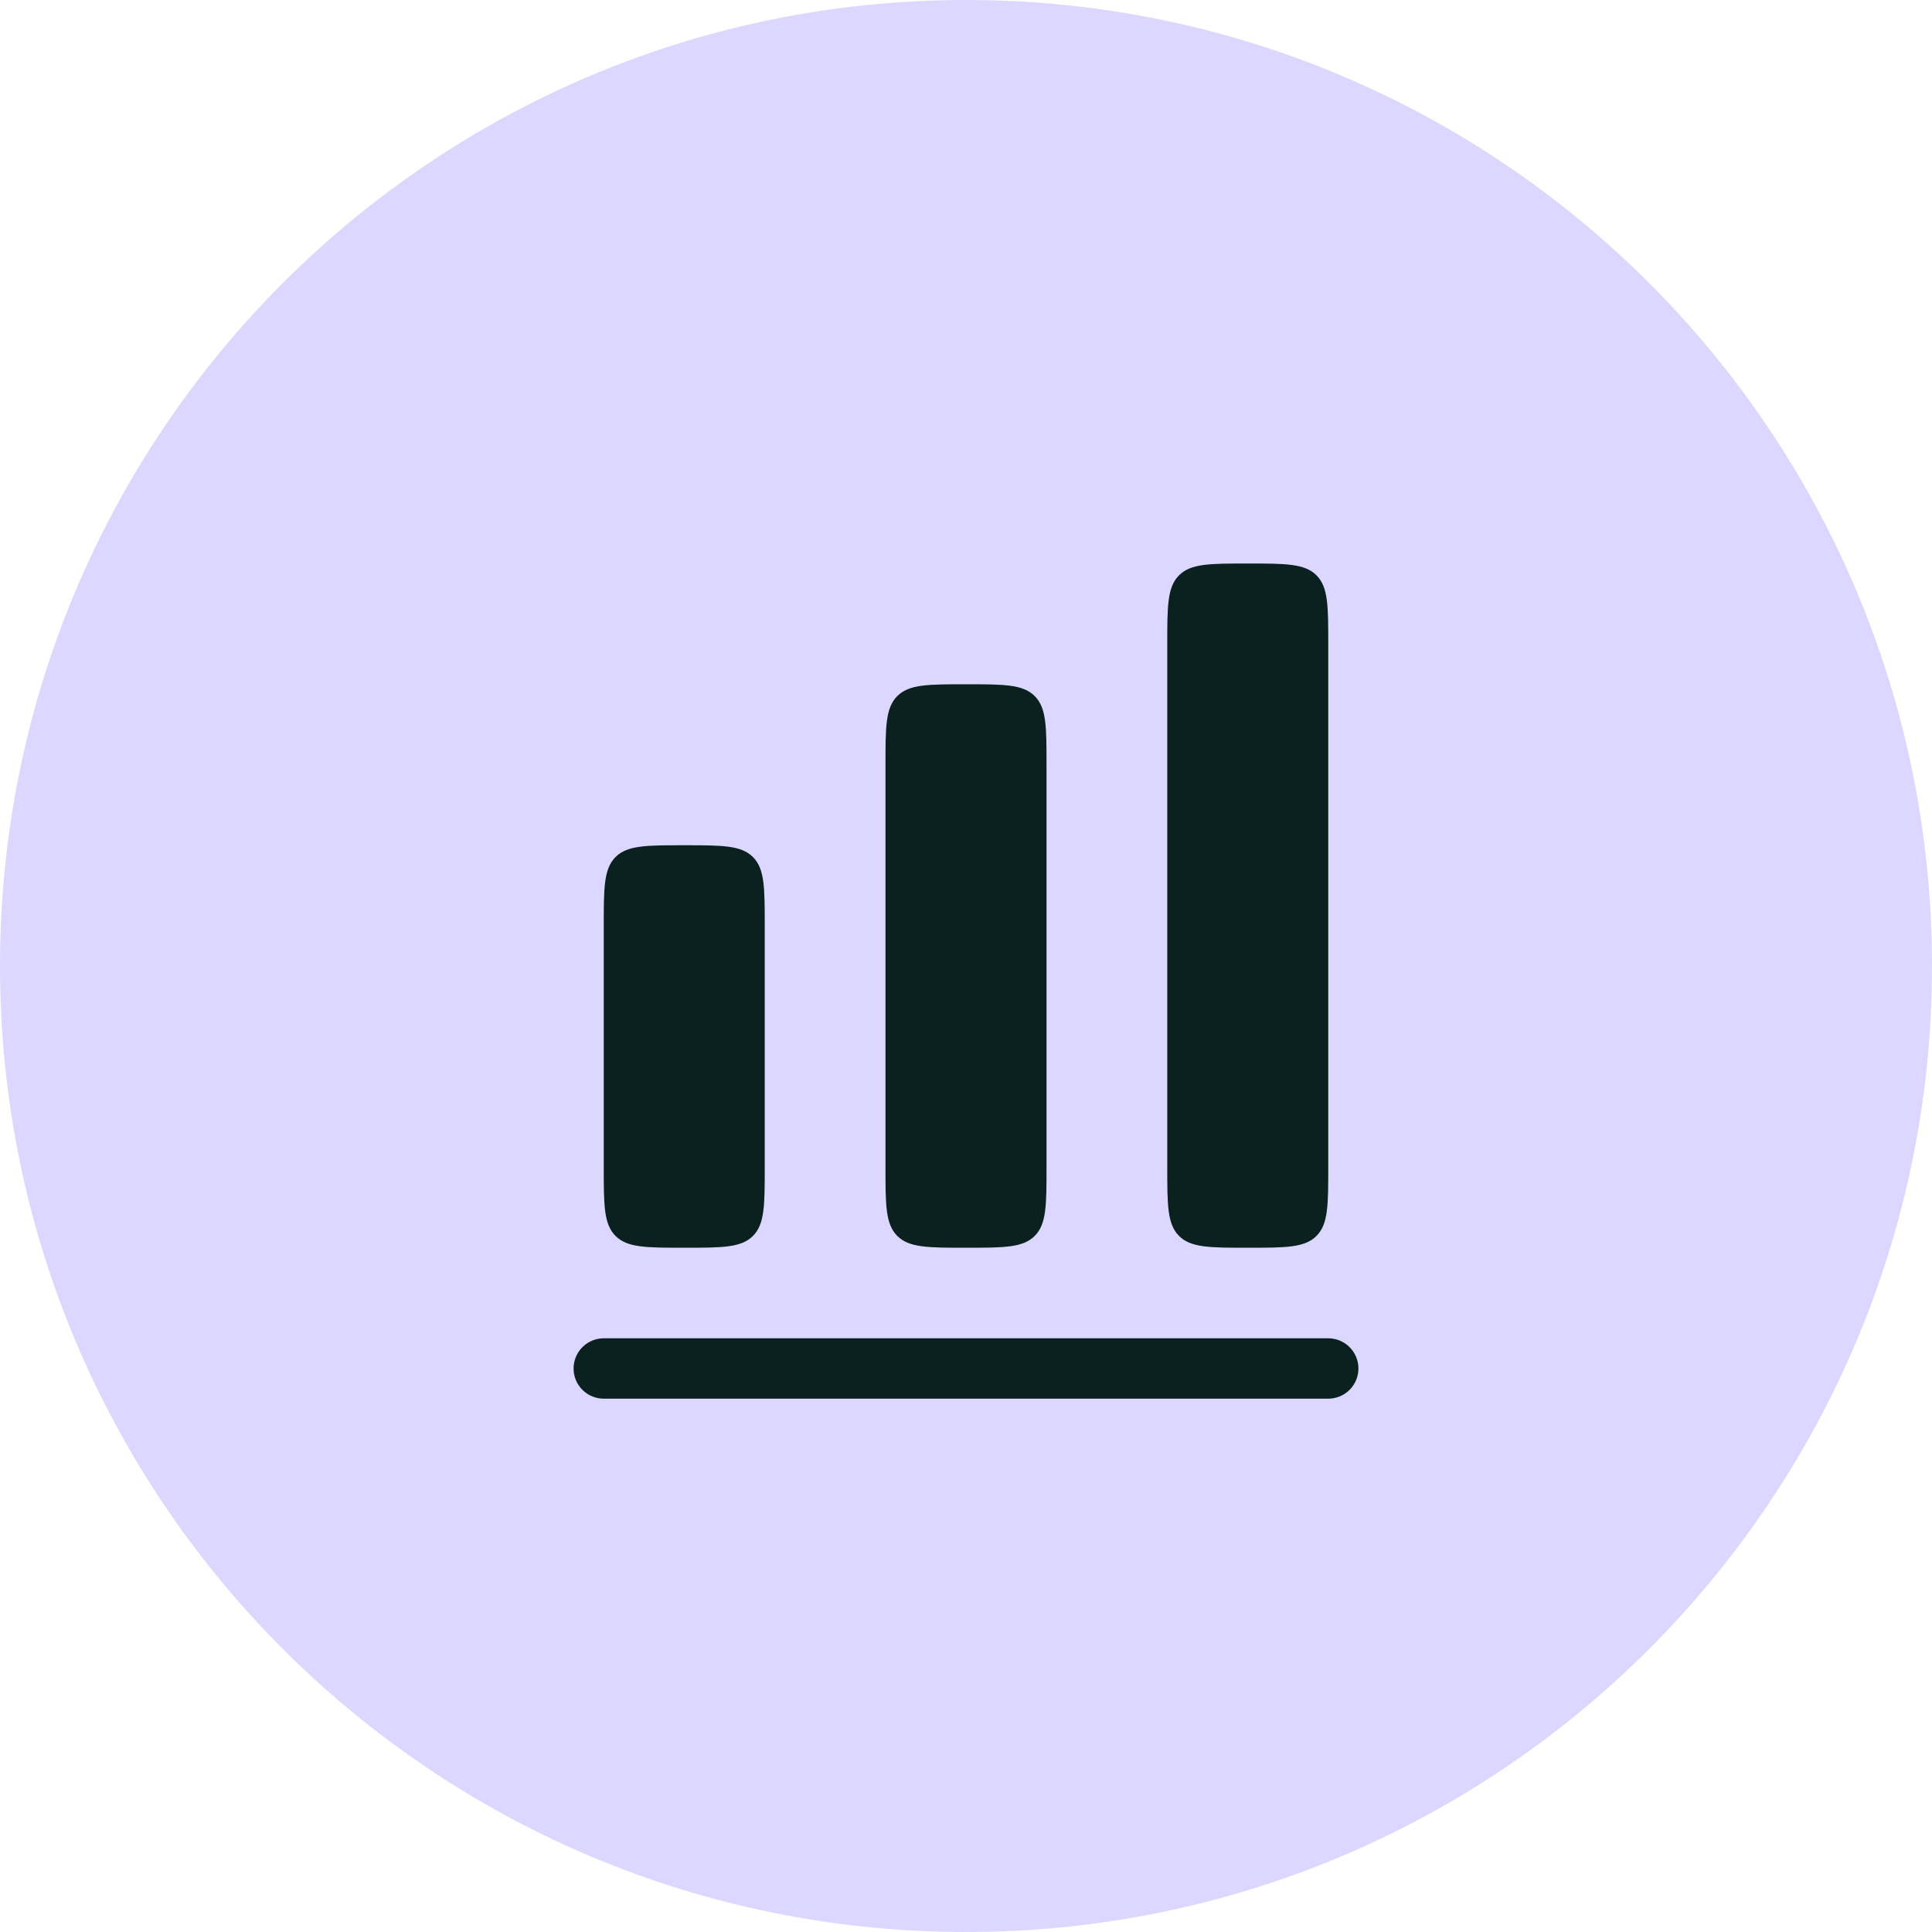 <svg width="40" height="40" viewBox="0 0 40 40" fill="none" xmlns="http://www.w3.org/2000/svg">
<path d="M0 20C0 8.954 8.954 0 20 0C31.046 0 40 8.954 40 20C40 31.046 31.046 40 20 40C8.954 40 0 31.046 0 20Z" fill="#DBD7FF"/>
<path d="M24.411 11.911C24.167 12.155 24.167 12.547 24.167 13.333V24.167C24.167 24.953 24.167 25.345 24.411 25.589C24.655 25.833 25.047 25.833 25.833 25.833C26.619 25.833 27.012 25.833 27.256 25.589C27.5 25.345 27.5 24.953 27.5 24.167V13.333C27.5 12.547 27.5 12.155 27.256 11.911C27.012 11.667 26.619 11.667 25.833 11.667C25.047 11.667 24.655 11.667 24.411 11.911ZM18.333 15.833C18.333 15.047 18.333 14.655 18.578 14.411C18.822 14.167 19.214 14.167 20 14.167C20.786 14.167 21.178 14.167 21.422 14.411C21.667 14.655 21.667 15.047 21.667 15.833V24.167C21.667 24.953 21.667 25.345 21.422 25.589C21.178 25.833 20.786 25.833 20 25.833C19.214 25.833 18.822 25.833 18.578 25.589C18.333 25.345 18.333 24.953 18.333 24.167V15.833ZM12.744 17.744C12.5 17.988 12.5 18.381 12.5 19.167V24.167C12.5 24.953 12.5 25.345 12.744 25.589C12.988 25.833 13.381 25.833 14.167 25.833C14.953 25.833 15.345 25.833 15.589 25.589C15.833 25.345 15.833 24.953 15.833 24.167V19.167C15.833 18.381 15.833 17.988 15.589 17.744C15.345 17.5 14.953 17.5 14.167 17.5C13.381 17.5 12.988 17.5 12.744 17.744ZM12.5 27.708C12.334 27.708 12.175 27.774 12.058 27.891C11.941 28.009 11.875 28.168 11.875 28.333C11.875 28.499 11.941 28.658 12.058 28.775C12.175 28.892 12.334 28.958 12.5 28.958H27.5C27.666 28.958 27.825 28.892 27.942 28.775C28.059 28.658 28.125 28.499 28.125 28.333C28.125 28.168 28.059 28.009 27.942 27.891C27.825 27.774 27.666 27.708 27.5 27.708H12.5Z" fill="#0A2120"/>
</svg>
